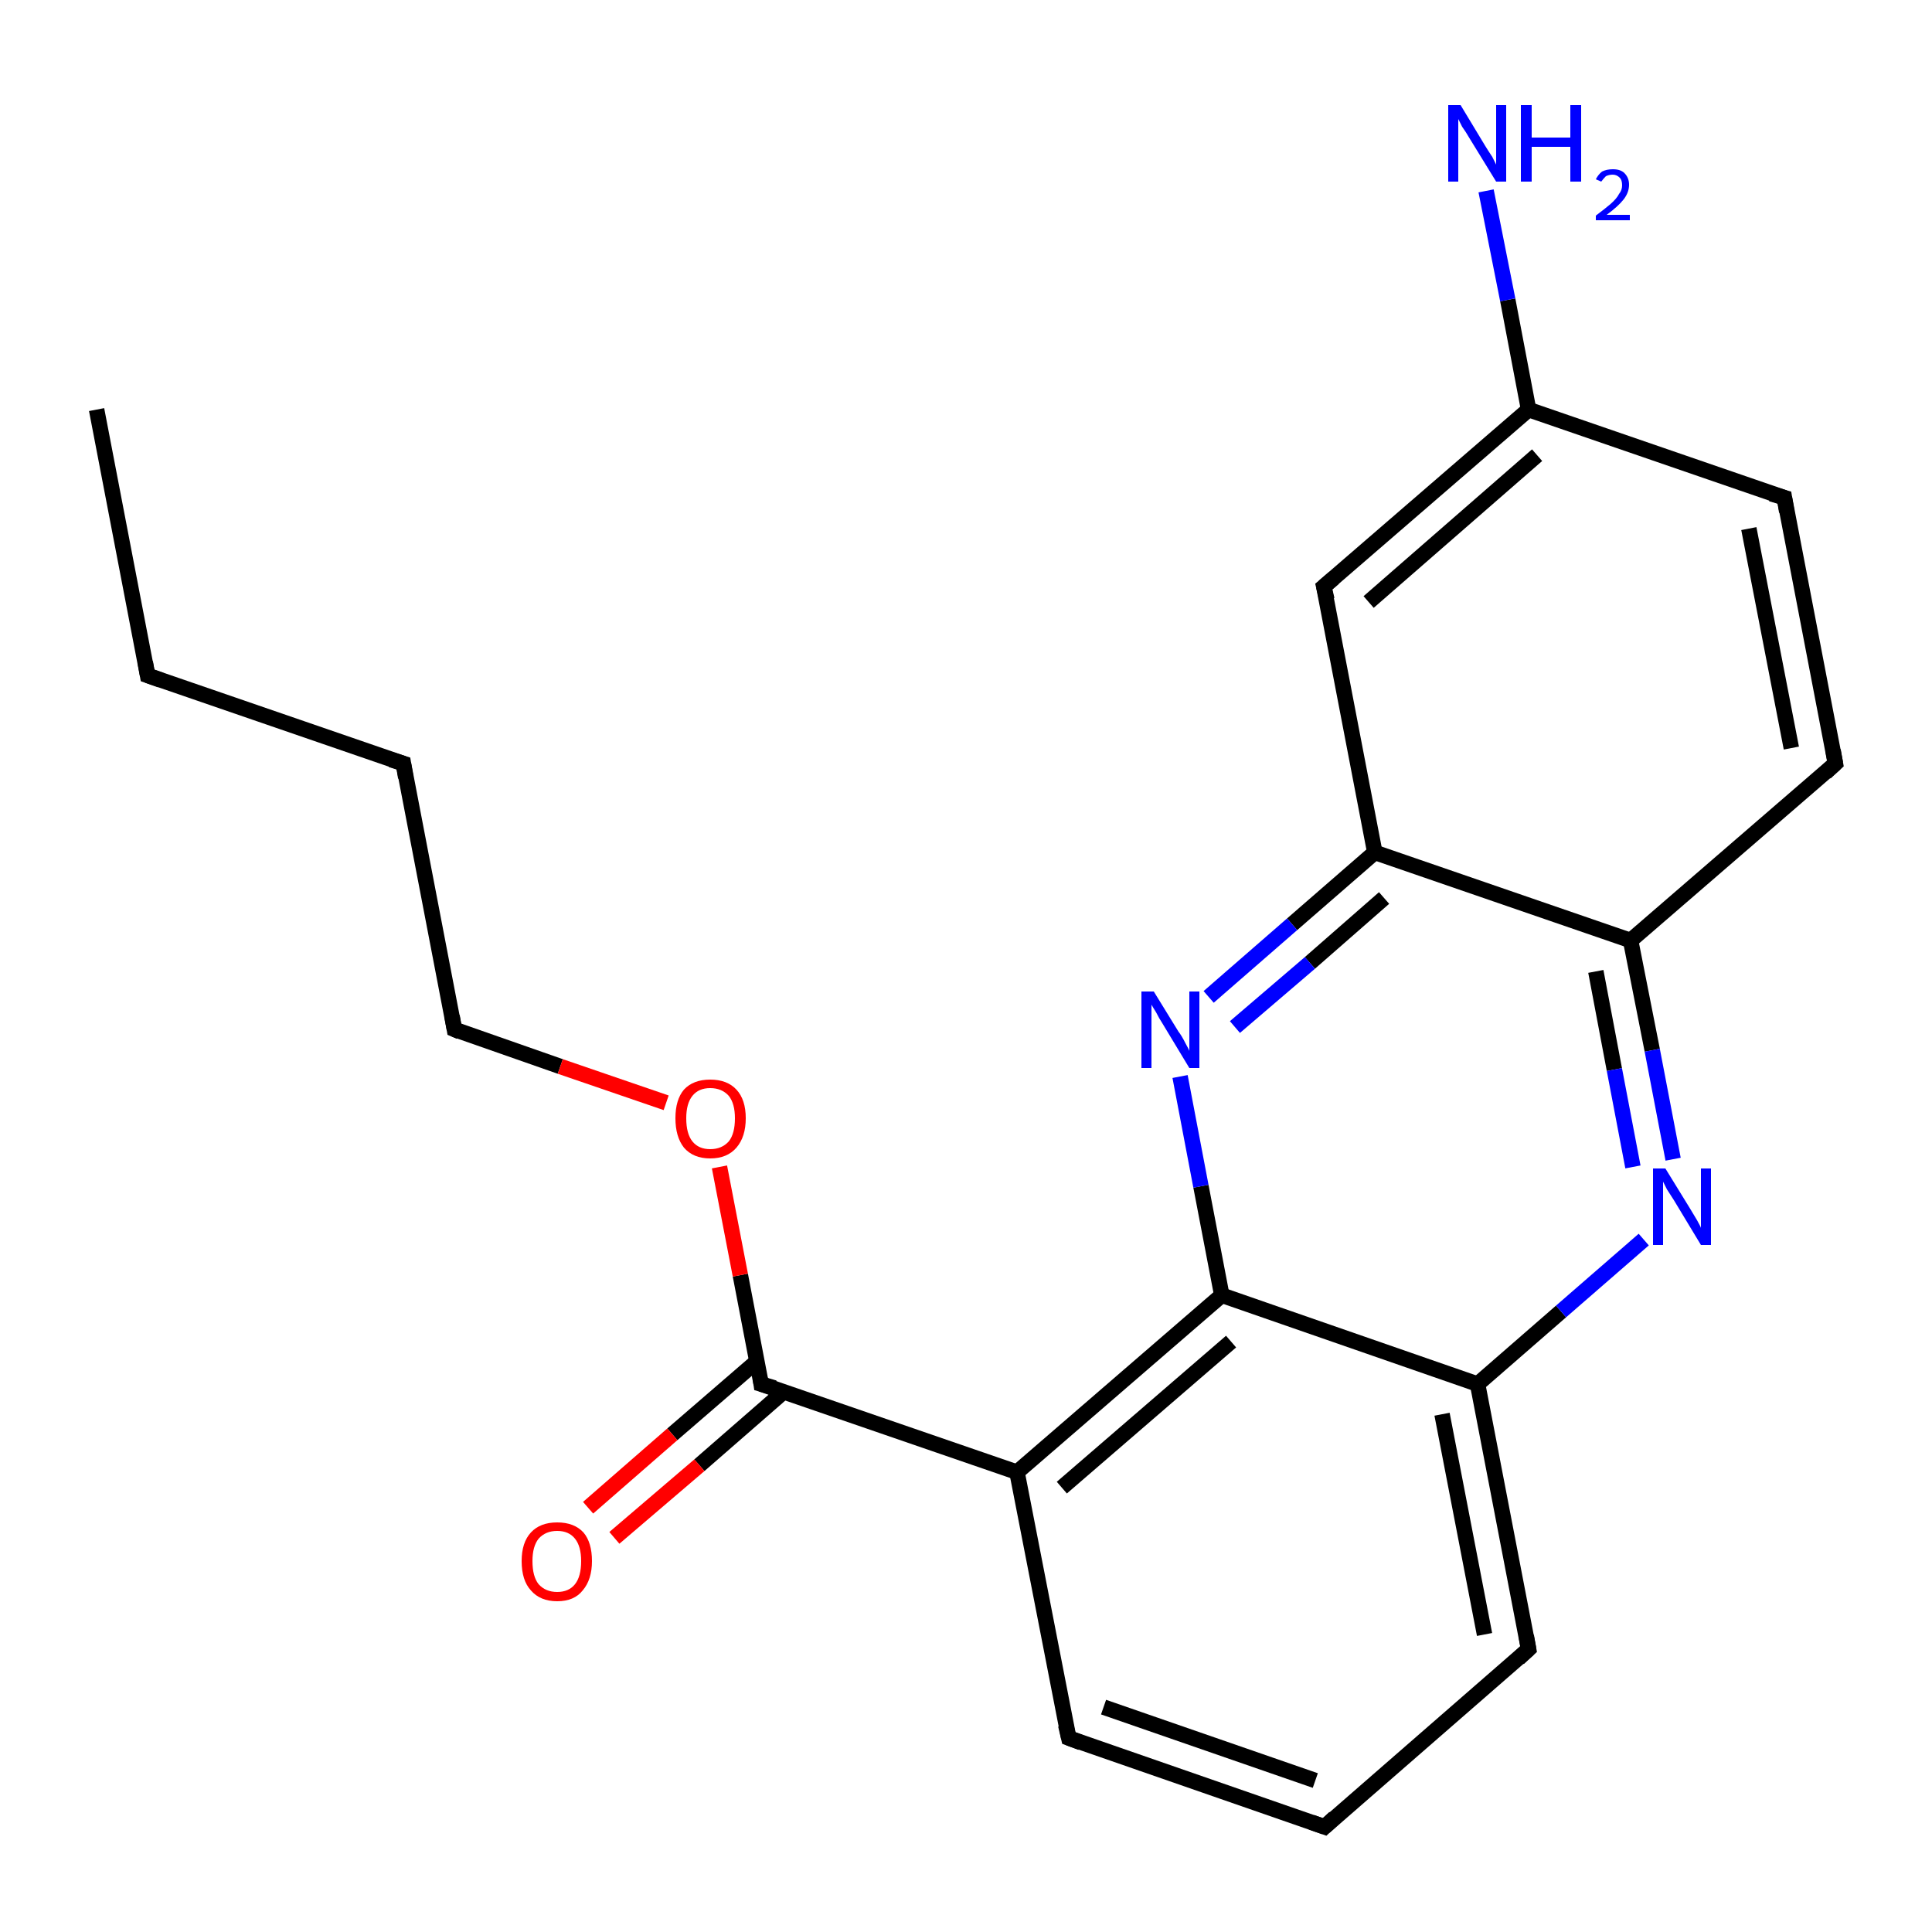 <?xml version='1.0' encoding='iso-8859-1'?>
<svg version='1.1' baseProfile='full'
              xmlns='http://www.w3.org/2000/svg'
                      xmlns:rdkit='http://www.rdkit.org/xml'
                      xmlns:xlink='http://www.w3.org/1999/xlink'
                  xml:space='preserve'
width='250px' height='250px' viewBox='0 0 250 250'>
<!-- END OF HEADER -->
<rect style='opacity:1.0;fill:#FFFFFF;stroke:none' width='250.0' height='250.0' x='0.0' y='0.0'> </rect>
<path class='bond-0 atom-0 atom-1' d='M 12.5,53.0 L 19.1,87.4' style='fill:none;fill-rule:evenodd;stroke:#000000;stroke-width:2.0px;stroke-linecap:butt;stroke-linejoin:miter;stroke-opacity:1' />
<path class='bond-1 atom-1 atom-2' d='M 19.1,87.4 L 52.2,98.8' style='fill:none;fill-rule:evenodd;stroke:#000000;stroke-width:2.0px;stroke-linecap:butt;stroke-linejoin:miter;stroke-opacity:1' />
<path class='bond-2 atom-2 atom-8' d='M 52.2,98.8 L 58.8,133.2' style='fill:none;fill-rule:evenodd;stroke:#000000;stroke-width:2.0px;stroke-linecap:butt;stroke-linejoin:miter;stroke-opacity:1' />
<path class='bond-3 atom-3 atom-4' d='M 171.4,236.4 L 138.3,224.9' style='fill:none;fill-rule:evenodd;stroke:#000000;stroke-width:2.0px;stroke-linecap:butt;stroke-linejoin:miter;stroke-opacity:1' />
<path class='bond-3 atom-3 atom-4' d='M 170.2,230.4 L 142.8,220.9' style='fill:none;fill-rule:evenodd;stroke:#000000;stroke-width:2.0px;stroke-linecap:butt;stroke-linejoin:miter;stroke-opacity:1' />
<path class='bond-4 atom-3 atom-5' d='M 171.4,236.4 L 197.8,213.4' style='fill:none;fill-rule:evenodd;stroke:#000000;stroke-width:2.0px;stroke-linecap:butt;stroke-linejoin:miter;stroke-opacity:1' />
<path class='bond-5 atom-4 atom-11' d='M 138.3,224.9 L 131.6,190.5' style='fill:none;fill-rule:evenodd;stroke:#000000;stroke-width:2.0px;stroke-linecap:butt;stroke-linejoin:miter;stroke-opacity:1' />
<path class='bond-6 atom-5 atom-13' d='M 197.8,213.4 L 191.2,179.1' style='fill:none;fill-rule:evenodd;stroke:#000000;stroke-width:2.0px;stroke-linecap:butt;stroke-linejoin:miter;stroke-opacity:1' />
<path class='bond-6 atom-5 atom-13' d='M 192.1,211.5 L 186.6,183.0' style='fill:none;fill-rule:evenodd;stroke:#000000;stroke-width:2.0px;stroke-linecap:butt;stroke-linejoin:miter;stroke-opacity:1' />
<path class='bond-7 atom-6 atom-7' d='M 230.9,64.4 L 237.5,98.8' style='fill:none;fill-rule:evenodd;stroke:#000000;stroke-width:2.0px;stroke-linecap:butt;stroke-linejoin:miter;stroke-opacity:1' />
<path class='bond-7 atom-6 atom-7' d='M 226.3,68.4 L 231.8,96.8' style='fill:none;fill-rule:evenodd;stroke:#000000;stroke-width:2.0px;stroke-linecap:butt;stroke-linejoin:miter;stroke-opacity:1' />
<path class='bond-8 atom-6 atom-10' d='M 230.9,64.4 L 197.8,53.0' style='fill:none;fill-rule:evenodd;stroke:#000000;stroke-width:2.0px;stroke-linecap:butt;stroke-linejoin:miter;stroke-opacity:1' />
<path class='bond-9 atom-7 atom-12' d='M 237.5,98.8 L 211.0,121.7' style='fill:none;fill-rule:evenodd;stroke:#000000;stroke-width:2.0px;stroke-linecap:butt;stroke-linejoin:miter;stroke-opacity:1' />
<path class='bond-10 atom-8 atom-21' d='M 58.8,133.2 L 72.5,138.0' style='fill:none;fill-rule:evenodd;stroke:#000000;stroke-width:2.0px;stroke-linecap:butt;stroke-linejoin:miter;stroke-opacity:1' />
<path class='bond-10 atom-8 atom-21' d='M 72.5,138.0 L 86.2,142.7' style='fill:none;fill-rule:evenodd;stroke:#FF0000;stroke-width:2.0px;stroke-linecap:butt;stroke-linejoin:miter;stroke-opacity:1' />
<path class='bond-11 atom-9 atom-10' d='M 171.3,75.9 L 197.8,53.0' style='fill:none;fill-rule:evenodd;stroke:#000000;stroke-width:2.0px;stroke-linecap:butt;stroke-linejoin:miter;stroke-opacity:1' />
<path class='bond-11 atom-9 atom-10' d='M 177.1,77.9 L 198.9,58.9' style='fill:none;fill-rule:evenodd;stroke:#000000;stroke-width:2.0px;stroke-linecap:butt;stroke-linejoin:miter;stroke-opacity:1' />
<path class='bond-12 atom-9 atom-14' d='M 171.3,75.9 L 177.9,110.3' style='fill:none;fill-rule:evenodd;stroke:#000000;stroke-width:2.0px;stroke-linecap:butt;stroke-linejoin:miter;stroke-opacity:1' />
<path class='bond-13 atom-10 atom-17' d='M 197.8,53.0 L 195.1,38.8' style='fill:none;fill-rule:evenodd;stroke:#000000;stroke-width:2.0px;stroke-linecap:butt;stroke-linejoin:miter;stroke-opacity:1' />
<path class='bond-13 atom-10 atom-17' d='M 195.1,38.8 L 192.3,24.7' style='fill:none;fill-rule:evenodd;stroke:#0000FF;stroke-width:2.0px;stroke-linecap:butt;stroke-linejoin:miter;stroke-opacity:1' />
<path class='bond-14 atom-11 atom-15' d='M 131.6,190.5 L 158.1,167.6' style='fill:none;fill-rule:evenodd;stroke:#000000;stroke-width:2.0px;stroke-linecap:butt;stroke-linejoin:miter;stroke-opacity:1' />
<path class='bond-14 atom-11 atom-15' d='M 137.4,192.5 L 159.3,173.6' style='fill:none;fill-rule:evenodd;stroke:#000000;stroke-width:2.0px;stroke-linecap:butt;stroke-linejoin:miter;stroke-opacity:1' />
<path class='bond-15 atom-11 atom-16' d='M 131.6,190.5 L 98.5,179.1' style='fill:none;fill-rule:evenodd;stroke:#000000;stroke-width:2.0px;stroke-linecap:butt;stroke-linejoin:miter;stroke-opacity:1' />
<path class='bond-16 atom-12 atom-14' d='M 211.0,121.7 L 177.9,110.3' style='fill:none;fill-rule:evenodd;stroke:#000000;stroke-width:2.0px;stroke-linecap:butt;stroke-linejoin:miter;stroke-opacity:1' />
<path class='bond-17 atom-12 atom-18' d='M 211.0,121.7 L 213.8,135.9' style='fill:none;fill-rule:evenodd;stroke:#000000;stroke-width:2.0px;stroke-linecap:butt;stroke-linejoin:miter;stroke-opacity:1' />
<path class='bond-17 atom-12 atom-18' d='M 213.8,135.9 L 216.5,150.0' style='fill:none;fill-rule:evenodd;stroke:#0000FF;stroke-width:2.0px;stroke-linecap:butt;stroke-linejoin:miter;stroke-opacity:1' />
<path class='bond-17 atom-12 atom-18' d='M 206.5,125.7 L 208.9,138.4' style='fill:none;fill-rule:evenodd;stroke:#000000;stroke-width:2.0px;stroke-linecap:butt;stroke-linejoin:miter;stroke-opacity:1' />
<path class='bond-17 atom-12 atom-18' d='M 208.9,138.4 L 211.3,151.0' style='fill:none;fill-rule:evenodd;stroke:#0000FF;stroke-width:2.0px;stroke-linecap:butt;stroke-linejoin:miter;stroke-opacity:1' />
<path class='bond-18 atom-13 atom-15' d='M 191.2,179.1 L 158.1,167.6' style='fill:none;fill-rule:evenodd;stroke:#000000;stroke-width:2.0px;stroke-linecap:butt;stroke-linejoin:miter;stroke-opacity:1' />
<path class='bond-19 atom-13 atom-18' d='M 191.2,179.1 L 202.0,169.7' style='fill:none;fill-rule:evenodd;stroke:#000000;stroke-width:2.0px;stroke-linecap:butt;stroke-linejoin:miter;stroke-opacity:1' />
<path class='bond-19 atom-13 atom-18' d='M 202.0,169.7 L 212.7,160.4' style='fill:none;fill-rule:evenodd;stroke:#0000FF;stroke-width:2.0px;stroke-linecap:butt;stroke-linejoin:miter;stroke-opacity:1' />
<path class='bond-20 atom-14 atom-19' d='M 177.9,110.3 L 167.2,119.6' style='fill:none;fill-rule:evenodd;stroke:#000000;stroke-width:2.0px;stroke-linecap:butt;stroke-linejoin:miter;stroke-opacity:1' />
<path class='bond-20 atom-14 atom-19' d='M 167.2,119.6 L 156.4,129.0' style='fill:none;fill-rule:evenodd;stroke:#0000FF;stroke-width:2.0px;stroke-linecap:butt;stroke-linejoin:miter;stroke-opacity:1' />
<path class='bond-20 atom-14 atom-19' d='M 179.1,116.2 L 169.5,124.6' style='fill:none;fill-rule:evenodd;stroke:#000000;stroke-width:2.0px;stroke-linecap:butt;stroke-linejoin:miter;stroke-opacity:1' />
<path class='bond-20 atom-14 atom-19' d='M 169.5,124.6 L 159.8,132.9' style='fill:none;fill-rule:evenodd;stroke:#0000FF;stroke-width:2.0px;stroke-linecap:butt;stroke-linejoin:miter;stroke-opacity:1' />
<path class='bond-21 atom-15 atom-19' d='M 158.1,167.6 L 155.4,153.5' style='fill:none;fill-rule:evenodd;stroke:#000000;stroke-width:2.0px;stroke-linecap:butt;stroke-linejoin:miter;stroke-opacity:1' />
<path class='bond-21 atom-15 atom-19' d='M 155.4,153.5 L 152.7,139.3' style='fill:none;fill-rule:evenodd;stroke:#0000FF;stroke-width:2.0px;stroke-linecap:butt;stroke-linejoin:miter;stroke-opacity:1' />
<path class='bond-22 atom-16 atom-20' d='M 98.0,176.1 L 87.0,185.6' style='fill:none;fill-rule:evenodd;stroke:#000000;stroke-width:2.0px;stroke-linecap:butt;stroke-linejoin:miter;stroke-opacity:1' />
<path class='bond-22 atom-16 atom-20' d='M 87.0,185.6 L 76.1,195.1' style='fill:none;fill-rule:evenodd;stroke:#FF0000;stroke-width:2.0px;stroke-linecap:butt;stroke-linejoin:miter;stroke-opacity:1' />
<path class='bond-22 atom-16 atom-20' d='M 101.4,180.1 L 90.5,189.6' style='fill:none;fill-rule:evenodd;stroke:#000000;stroke-width:2.0px;stroke-linecap:butt;stroke-linejoin:miter;stroke-opacity:1' />
<path class='bond-22 atom-16 atom-20' d='M 90.5,189.6 L 79.5,199.0' style='fill:none;fill-rule:evenodd;stroke:#FF0000;stroke-width:2.0px;stroke-linecap:butt;stroke-linejoin:miter;stroke-opacity:1' />
<path class='bond-23 atom-16 atom-21' d='M 98.5,179.1 L 95.8,165.0' style='fill:none;fill-rule:evenodd;stroke:#000000;stroke-width:2.0px;stroke-linecap:butt;stroke-linejoin:miter;stroke-opacity:1' />
<path class='bond-23 atom-16 atom-21' d='M 95.8,165.0 L 93.1,151.0' style='fill:none;fill-rule:evenodd;stroke:#FF0000;stroke-width:2.0px;stroke-linecap:butt;stroke-linejoin:miter;stroke-opacity:1' />
<path d='M 18.8,85.7 L 19.1,87.4 L 20.8,88.0' style='fill:none;stroke:#000000;stroke-width:2.0px;stroke-linecap:butt;stroke-linejoin:miter;stroke-opacity:1;' />
<path d='M 50.6,98.3 L 52.2,98.8 L 52.5,100.6' style='fill:none;stroke:#000000;stroke-width:2.0px;stroke-linecap:butt;stroke-linejoin:miter;stroke-opacity:1;' />
<path d='M 169.7,235.8 L 171.4,236.4 L 172.7,235.2' style='fill:none;stroke:#000000;stroke-width:2.0px;stroke-linecap:butt;stroke-linejoin:miter;stroke-opacity:1;' />
<path d='M 139.9,225.5 L 138.3,224.9 L 137.9,223.2' style='fill:none;stroke:#000000;stroke-width:2.0px;stroke-linecap:butt;stroke-linejoin:miter;stroke-opacity:1;' />
<path d='M 196.5,214.6 L 197.8,213.4 L 197.5,211.7' style='fill:none;stroke:#000000;stroke-width:2.0px;stroke-linecap:butt;stroke-linejoin:miter;stroke-opacity:1;' />
<path d='M 231.2,66.2 L 230.9,64.4 L 229.2,63.9' style='fill:none;stroke:#000000;stroke-width:2.0px;stroke-linecap:butt;stroke-linejoin:miter;stroke-opacity:1;' />
<path d='M 237.2,97.1 L 237.5,98.8 L 236.2,100.0' style='fill:none;stroke:#000000;stroke-width:2.0px;stroke-linecap:butt;stroke-linejoin:miter;stroke-opacity:1;' />
<path d='M 58.5,131.5 L 58.8,133.2 L 59.5,133.5' style='fill:none;stroke:#000000;stroke-width:2.0px;stroke-linecap:butt;stroke-linejoin:miter;stroke-opacity:1;' />
<path d='M 172.6,74.8 L 171.3,75.9 L 171.7,77.6' style='fill:none;stroke:#000000;stroke-width:2.0px;stroke-linecap:butt;stroke-linejoin:miter;stroke-opacity:1;' />
<path d='M 100.2,179.6 L 98.5,179.1 L 98.4,178.4' style='fill:none;stroke:#000000;stroke-width:2.0px;stroke-linecap:butt;stroke-linejoin:miter;stroke-opacity:1;' />
<path class='atom-17' d='M 189.0 13.6
L 192.2 18.9
Q 192.5 19.4, 193.1 20.3
Q 193.6 21.3, 193.6 21.3
L 193.6 13.6
L 194.9 13.6
L 194.9 23.5
L 193.6 23.5
L 190.1 17.8
Q 189.7 17.1, 189.2 16.4
Q 188.8 15.6, 188.7 15.4
L 188.7 23.5
L 187.4 23.5
L 187.4 13.6
L 189.0 13.6
' fill='#0000FF'/>
<path class='atom-17' d='M 196.8 13.6
L 198.2 13.6
L 198.2 17.8
L 203.2 17.8
L 203.2 13.6
L 204.6 13.6
L 204.6 23.5
L 203.2 23.5
L 203.2 19.0
L 198.2 19.0
L 198.2 23.5
L 196.8 23.5
L 196.8 13.6
' fill='#0000FF'/>
<path class='atom-17' d='M 206.5 23.2
Q 206.8 22.6, 207.3 22.2
Q 207.9 21.9, 208.7 21.9
Q 209.7 21.9, 210.2 22.4
Q 210.8 23.0, 210.8 23.9
Q 210.8 24.9, 210.1 25.8
Q 209.4 26.7, 207.9 27.8
L 210.9 27.8
L 210.9 28.5
L 206.5 28.5
L 206.5 27.9
Q 207.7 27.0, 208.4 26.4
Q 209.2 25.7, 209.5 25.1
Q 209.9 24.6, 209.9 24.0
Q 209.9 23.3, 209.6 23.0
Q 209.2 22.6, 208.7 22.6
Q 208.2 22.6, 207.8 22.8
Q 207.5 23.1, 207.2 23.5
L 206.5 23.2
' fill='#0000FF'/>
<path class='atom-18' d='M 215.5 151.2
L 218.7 156.4
Q 219.0 156.9, 219.6 157.9
Q 220.1 158.8, 220.1 158.9
L 220.1 151.2
L 221.4 151.2
L 221.4 161.1
L 220.1 161.1
L 216.6 155.3
Q 216.2 154.7, 215.7 153.9
Q 215.3 153.1, 215.2 152.9
L 215.2 161.1
L 213.9 161.1
L 213.9 151.2
L 215.5 151.2
' fill='#0000FF'/>
<path class='atom-19' d='M 149.3 128.3
L 152.5 133.5
Q 152.9 134.0, 153.4 135.0
Q 153.9 135.9, 153.9 136.0
L 153.9 128.3
L 155.2 128.3
L 155.2 138.2
L 153.9 138.2
L 150.4 132.4
Q 150.0 131.8, 149.6 131.0
Q 149.1 130.2, 149.0 130.0
L 149.0 138.2
L 147.7 138.2
L 147.7 128.3
L 149.3 128.3
' fill='#0000FF'/>
<path class='atom-20' d='M 67.5 202.0
Q 67.5 199.6, 68.7 198.3
Q 69.9 197.0, 72.1 197.0
Q 74.3 197.0, 75.5 198.3
Q 76.6 199.6, 76.6 202.0
Q 76.6 204.4, 75.4 205.8
Q 74.3 207.2, 72.1 207.2
Q 69.9 207.2, 68.7 205.8
Q 67.5 204.5, 67.5 202.0
M 72.1 206.0
Q 73.6 206.0, 74.4 205.0
Q 75.2 204.0, 75.2 202.0
Q 75.2 200.1, 74.4 199.1
Q 73.6 198.1, 72.1 198.1
Q 70.6 198.1, 69.7 199.1
Q 68.9 200.1, 68.9 202.0
Q 68.9 204.0, 69.7 205.0
Q 70.6 206.0, 72.1 206.0
' fill='#FF0000'/>
<path class='atom-21' d='M 87.4 144.7
Q 87.4 142.3, 88.5 141.0
Q 89.7 139.7, 91.9 139.7
Q 94.1 139.7, 95.3 141.0
Q 96.5 142.3, 96.5 144.7
Q 96.5 147.1, 95.3 148.5
Q 94.1 149.9, 91.9 149.9
Q 89.7 149.9, 88.5 148.5
Q 87.4 147.1, 87.4 144.7
M 91.9 148.7
Q 93.4 148.7, 94.3 147.7
Q 95.1 146.7, 95.1 144.7
Q 95.1 142.8, 94.3 141.8
Q 93.4 140.8, 91.9 140.8
Q 90.4 140.8, 89.6 141.8
Q 88.8 142.8, 88.8 144.7
Q 88.8 146.7, 89.6 147.7
Q 90.4 148.7, 91.9 148.7
' fill='#FF0000'/>
</svg>
